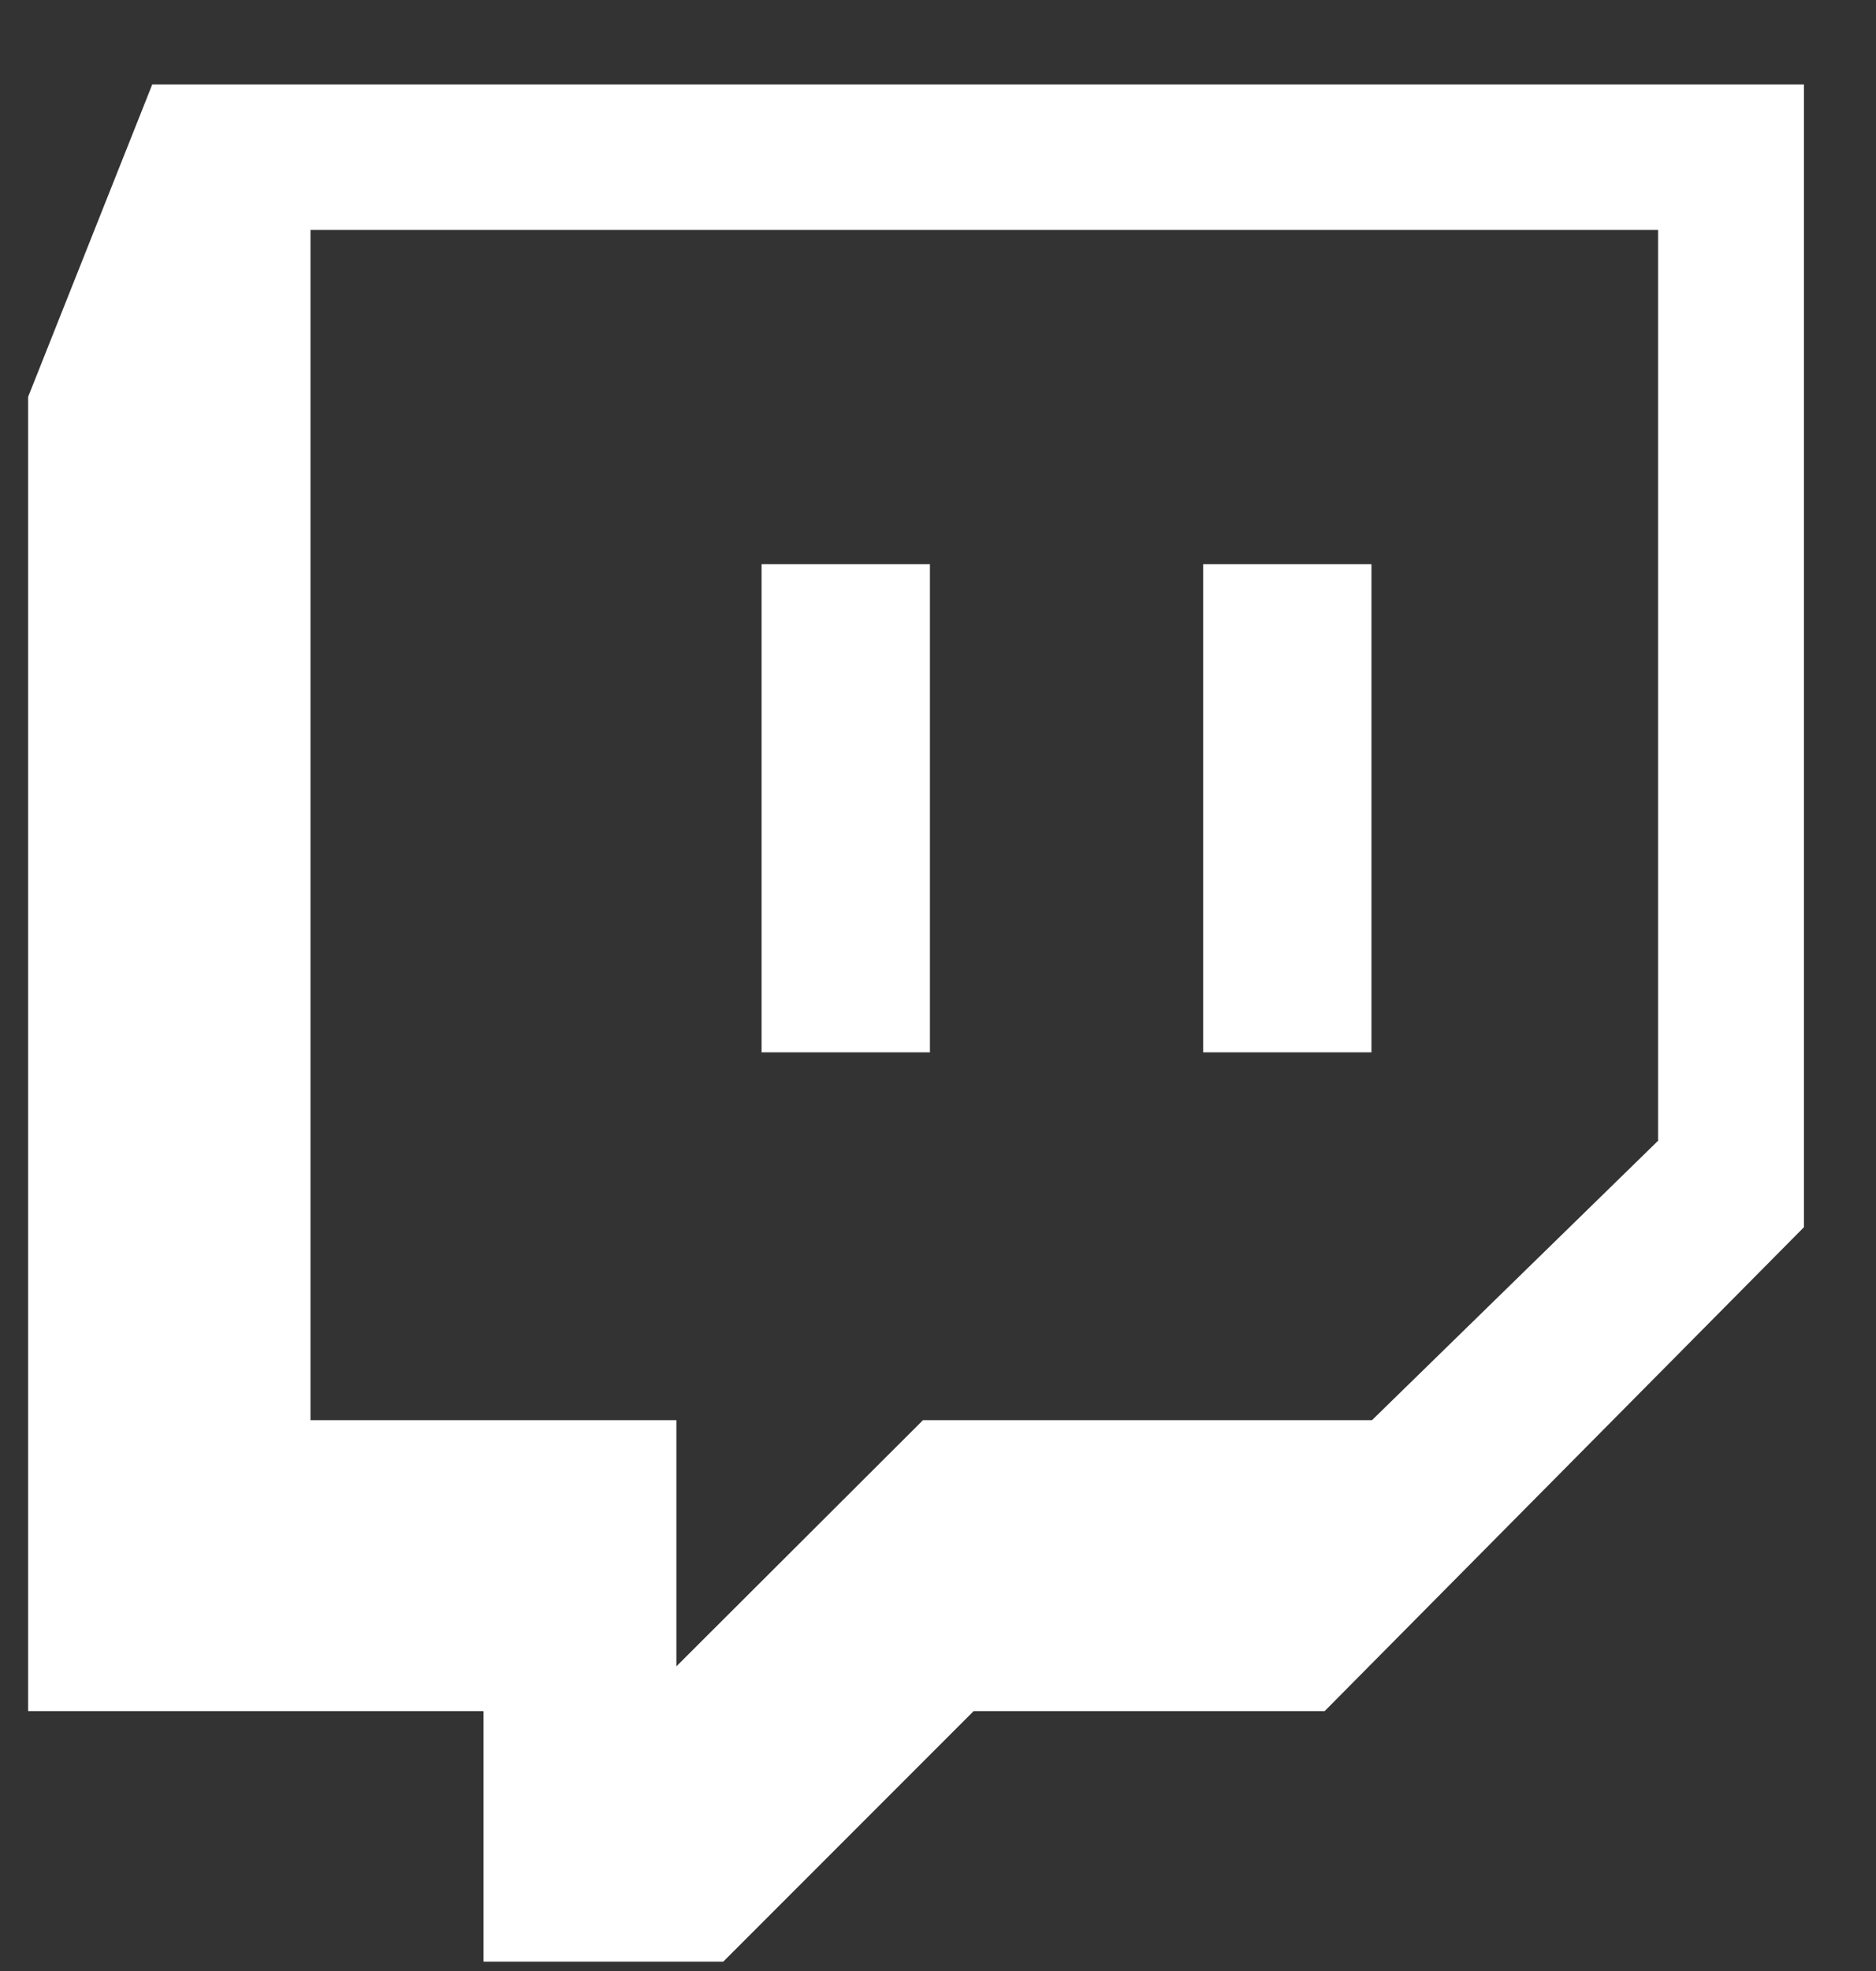 <svg width="20" height="21" viewBox="0 0 20 21" fill="none" xmlns="http://www.w3.org/2000/svg">
<rect x="0" y="0" width="20" height="21" fill="#333333" stroke="none"/>
<path d="M8.119 6.011H9.914V11.212H8.119V6.011Z" fill="white"/>
<path d="M12.827 6.011H14.621V11.212H12.827V6.011Z" fill="white"/>
<path d="M1.623 0.9L0.3 4.228V18.231H5.155V20.9H7.711L10.38 18.231H14.122L19.232 13.075V0.9H1.623ZM17.682 12.149L14.627 15.131H9.84L7.211 17.754V15.131H3.31V2.45H17.677V12.149H17.682Z" fill="white"/>
</svg>
